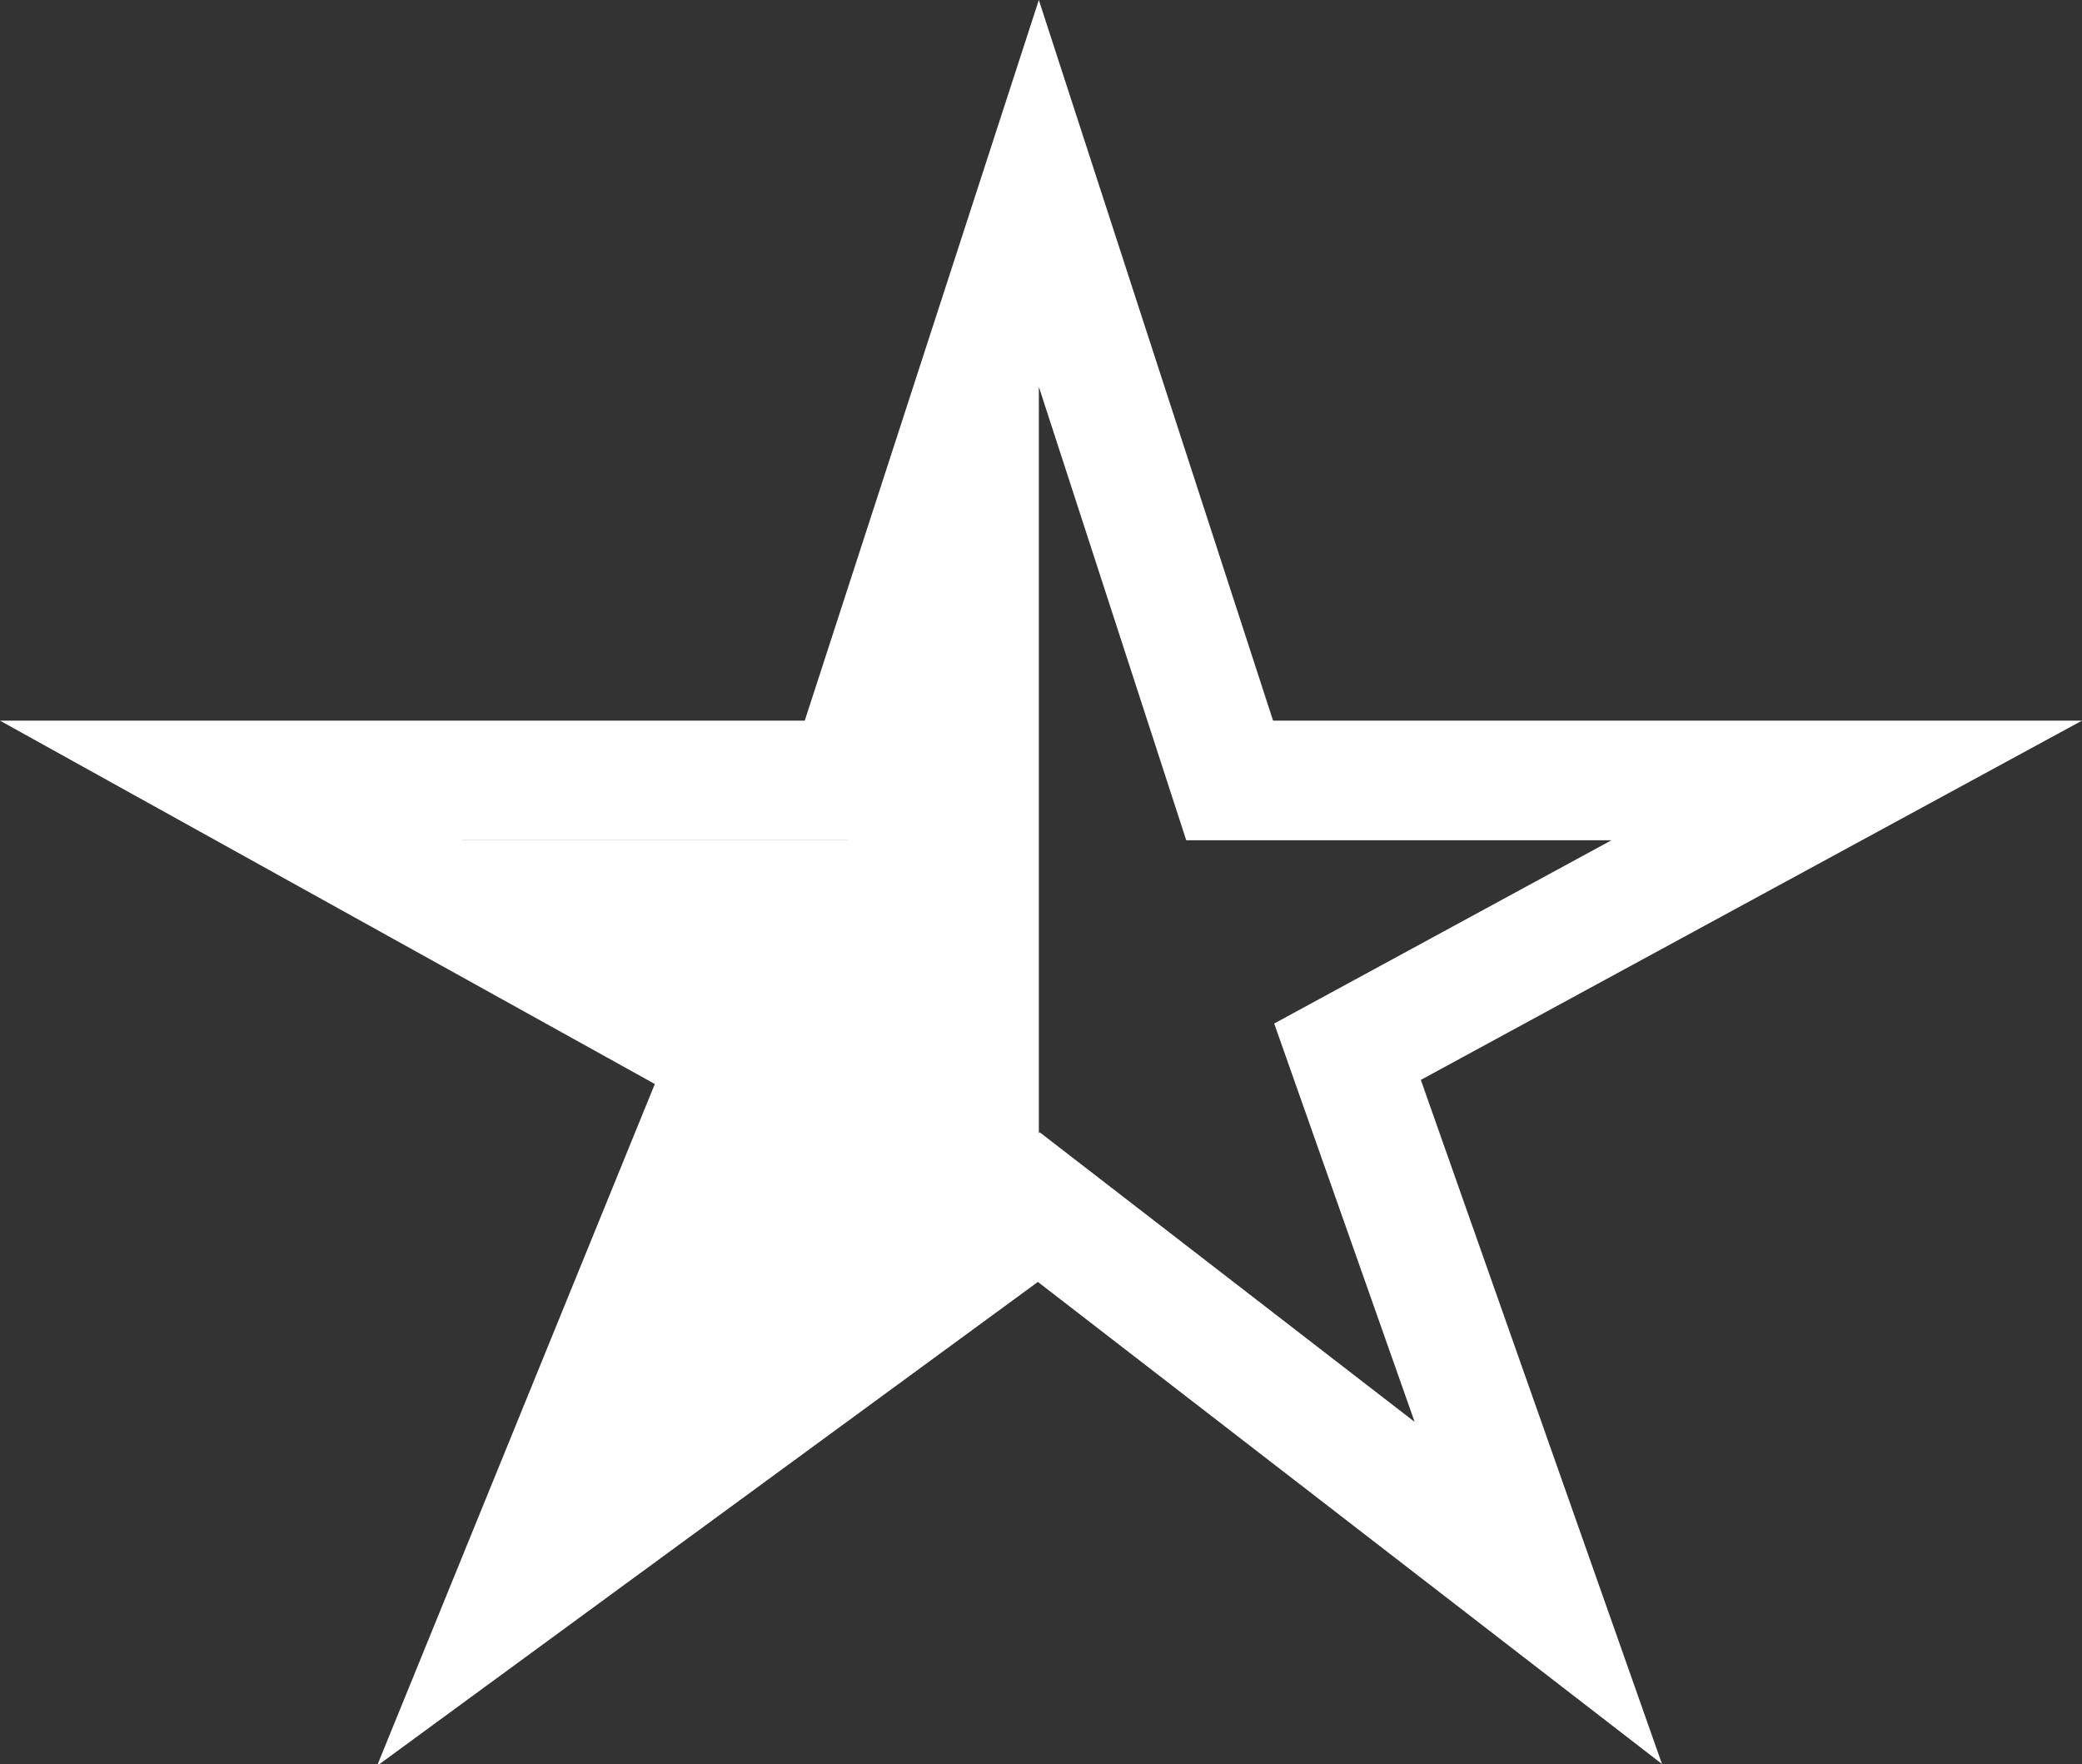 <svg xmlns="http://www.w3.org/2000/svg" width="17.416" height="14.755" viewBox="0 0 17.416 14.755"><rect x="0" y="0" width="17.416" height="14.755" fill="#333333" stroke="none"/><path fill="none" stroke="#FFF" stroke-miterlimit="10" d="M8.69 1.618l1.596 4.91h5.162l-4.176 2.269 1.596 4.527-4.178-3.227-4.407 3.227 1.825-4.479-4.176-2.317h5.163z"/><path fill="#FFF" d="M8.69 10.159l-4.407 3.196L6.108 9.11 1.932 7.028h5.163l1.595-4.91"/></svg>